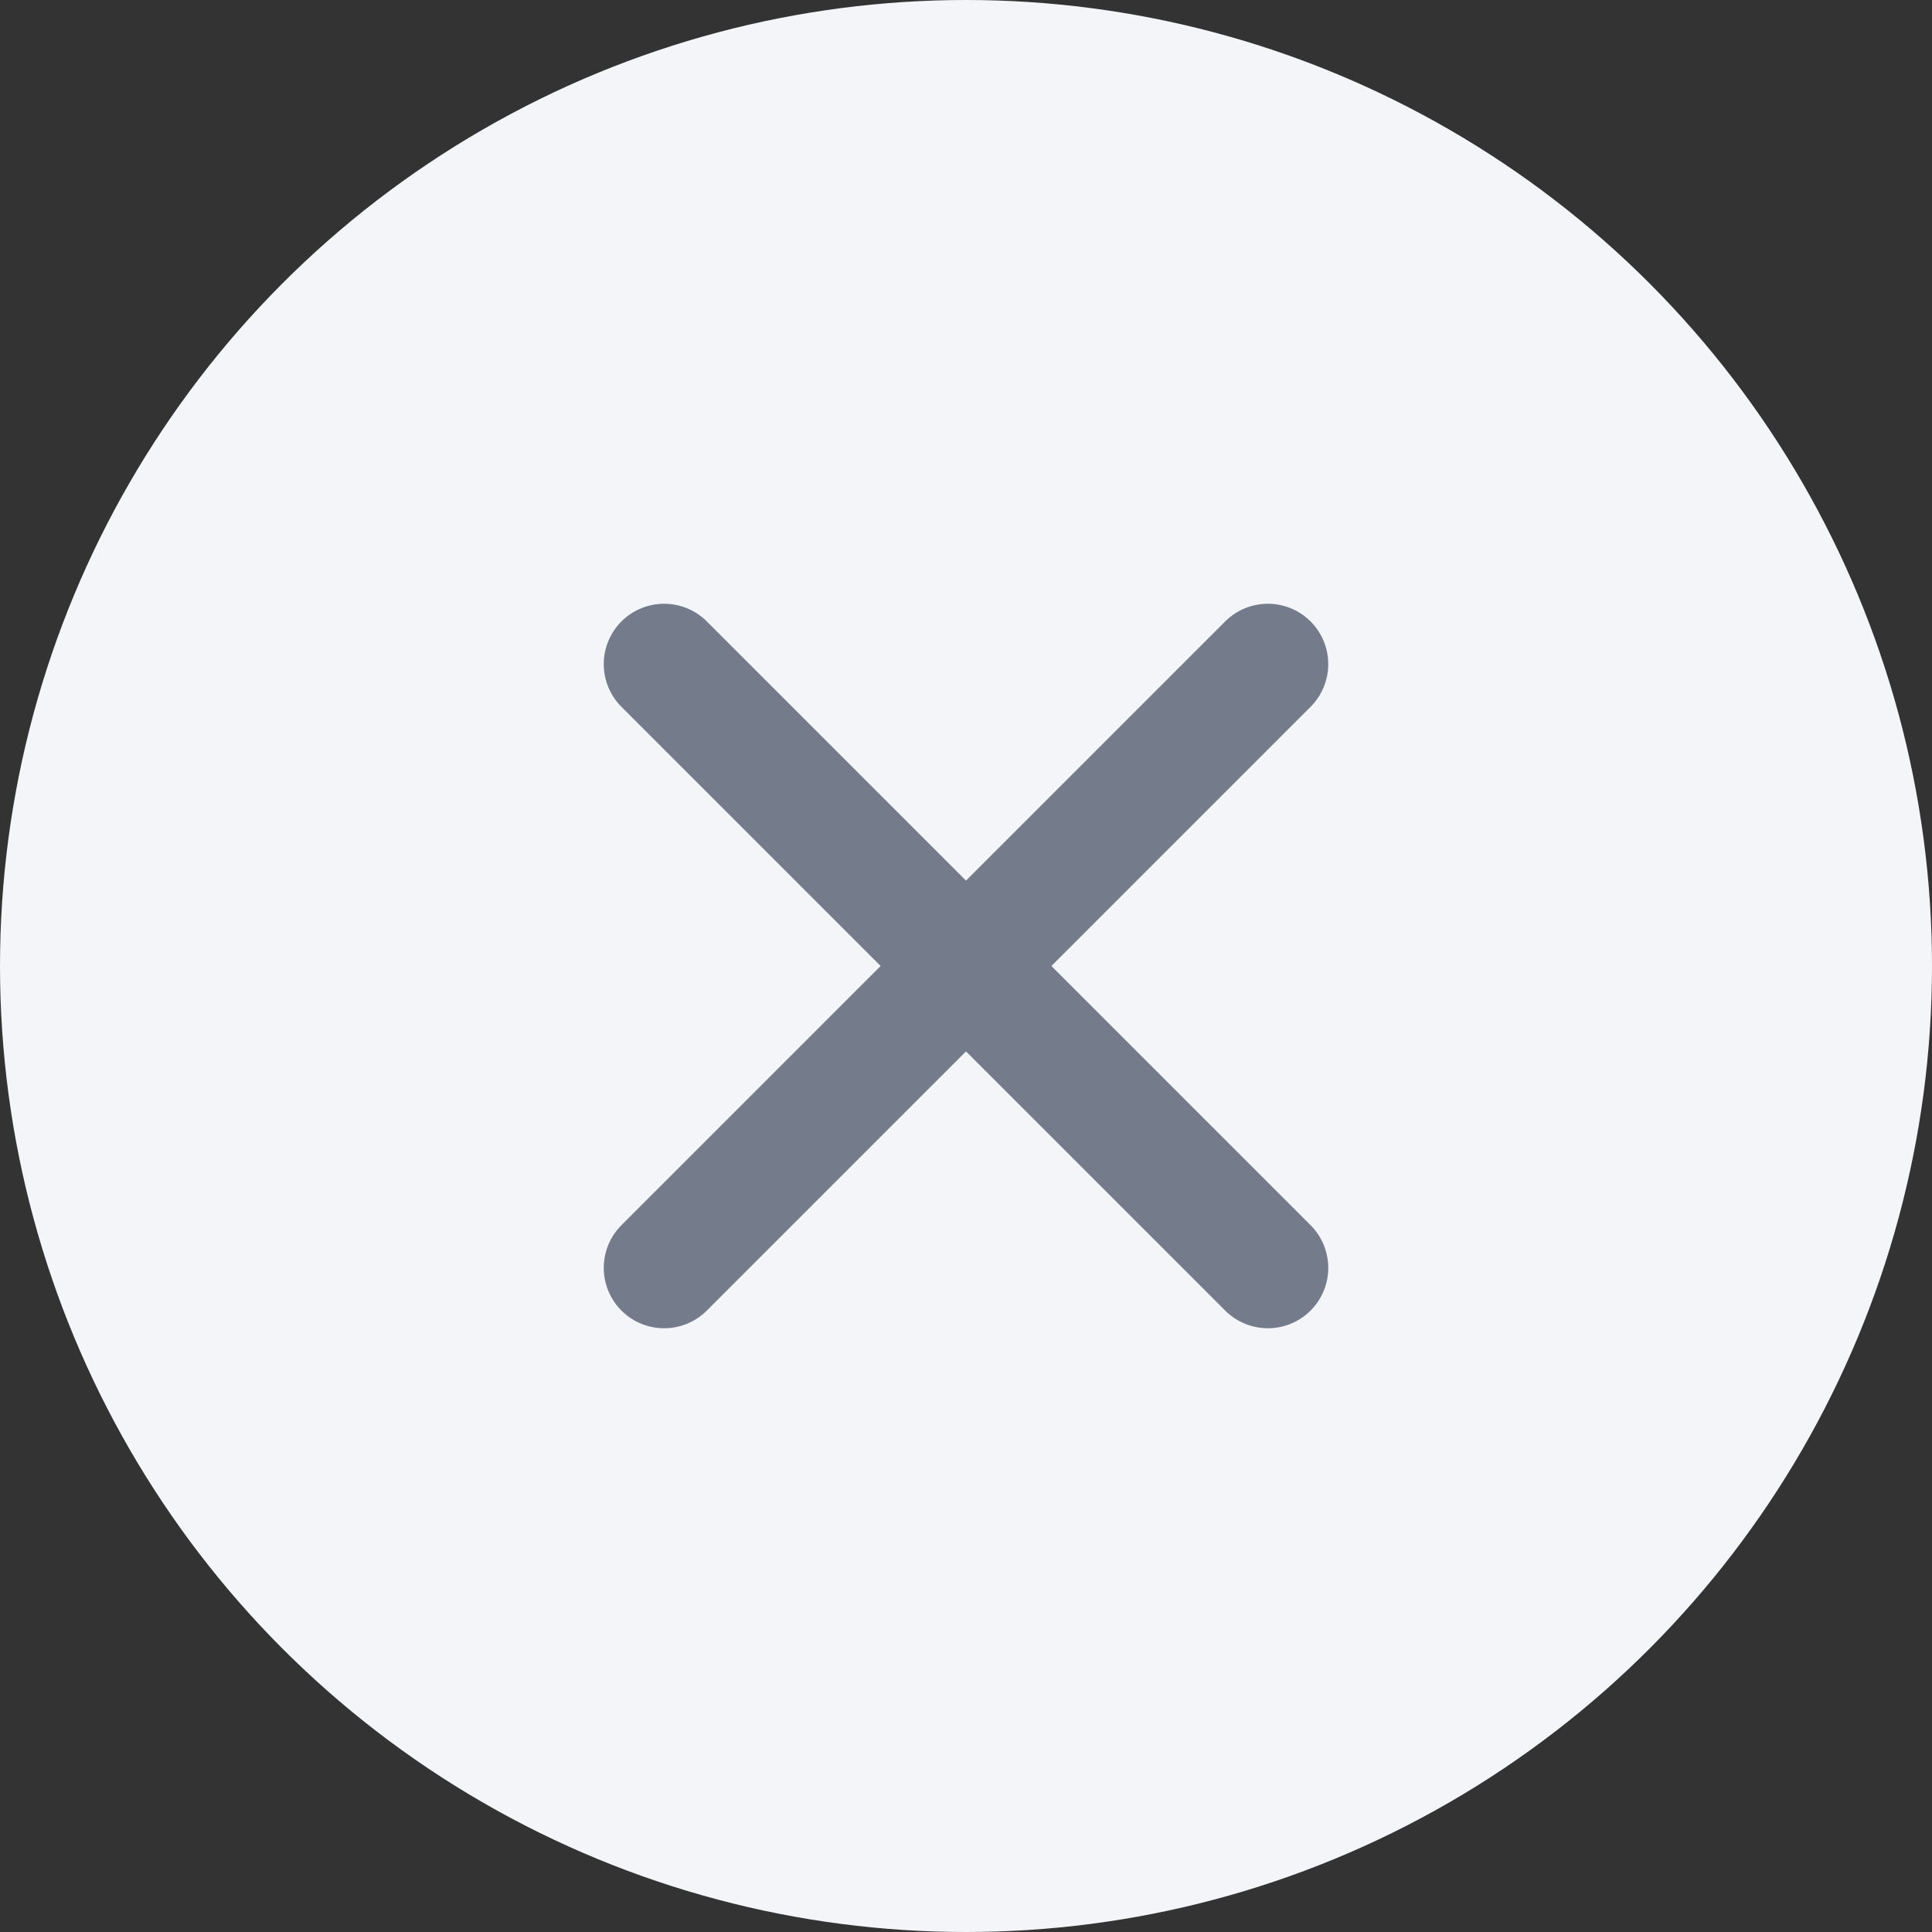 <?xml version="1.0" encoding="UTF-8"?> <svg xmlns="http://www.w3.org/2000/svg" width="32" height="32" viewBox="0 0 32 32" fill="none"><rect x="0" y="0" width="32" height="32" fill="#333333" stroke="none"/><circle cx="16" cy="16" r="16" fill="#F3F5F9"></circle><path d="M11 21L21 11" stroke="#747B8B" stroke-width="2" stroke-linecap="round"></path><path d="M21 21L11 11" stroke="#747B8B" stroke-width="2" stroke-linecap="round"></path></svg> 